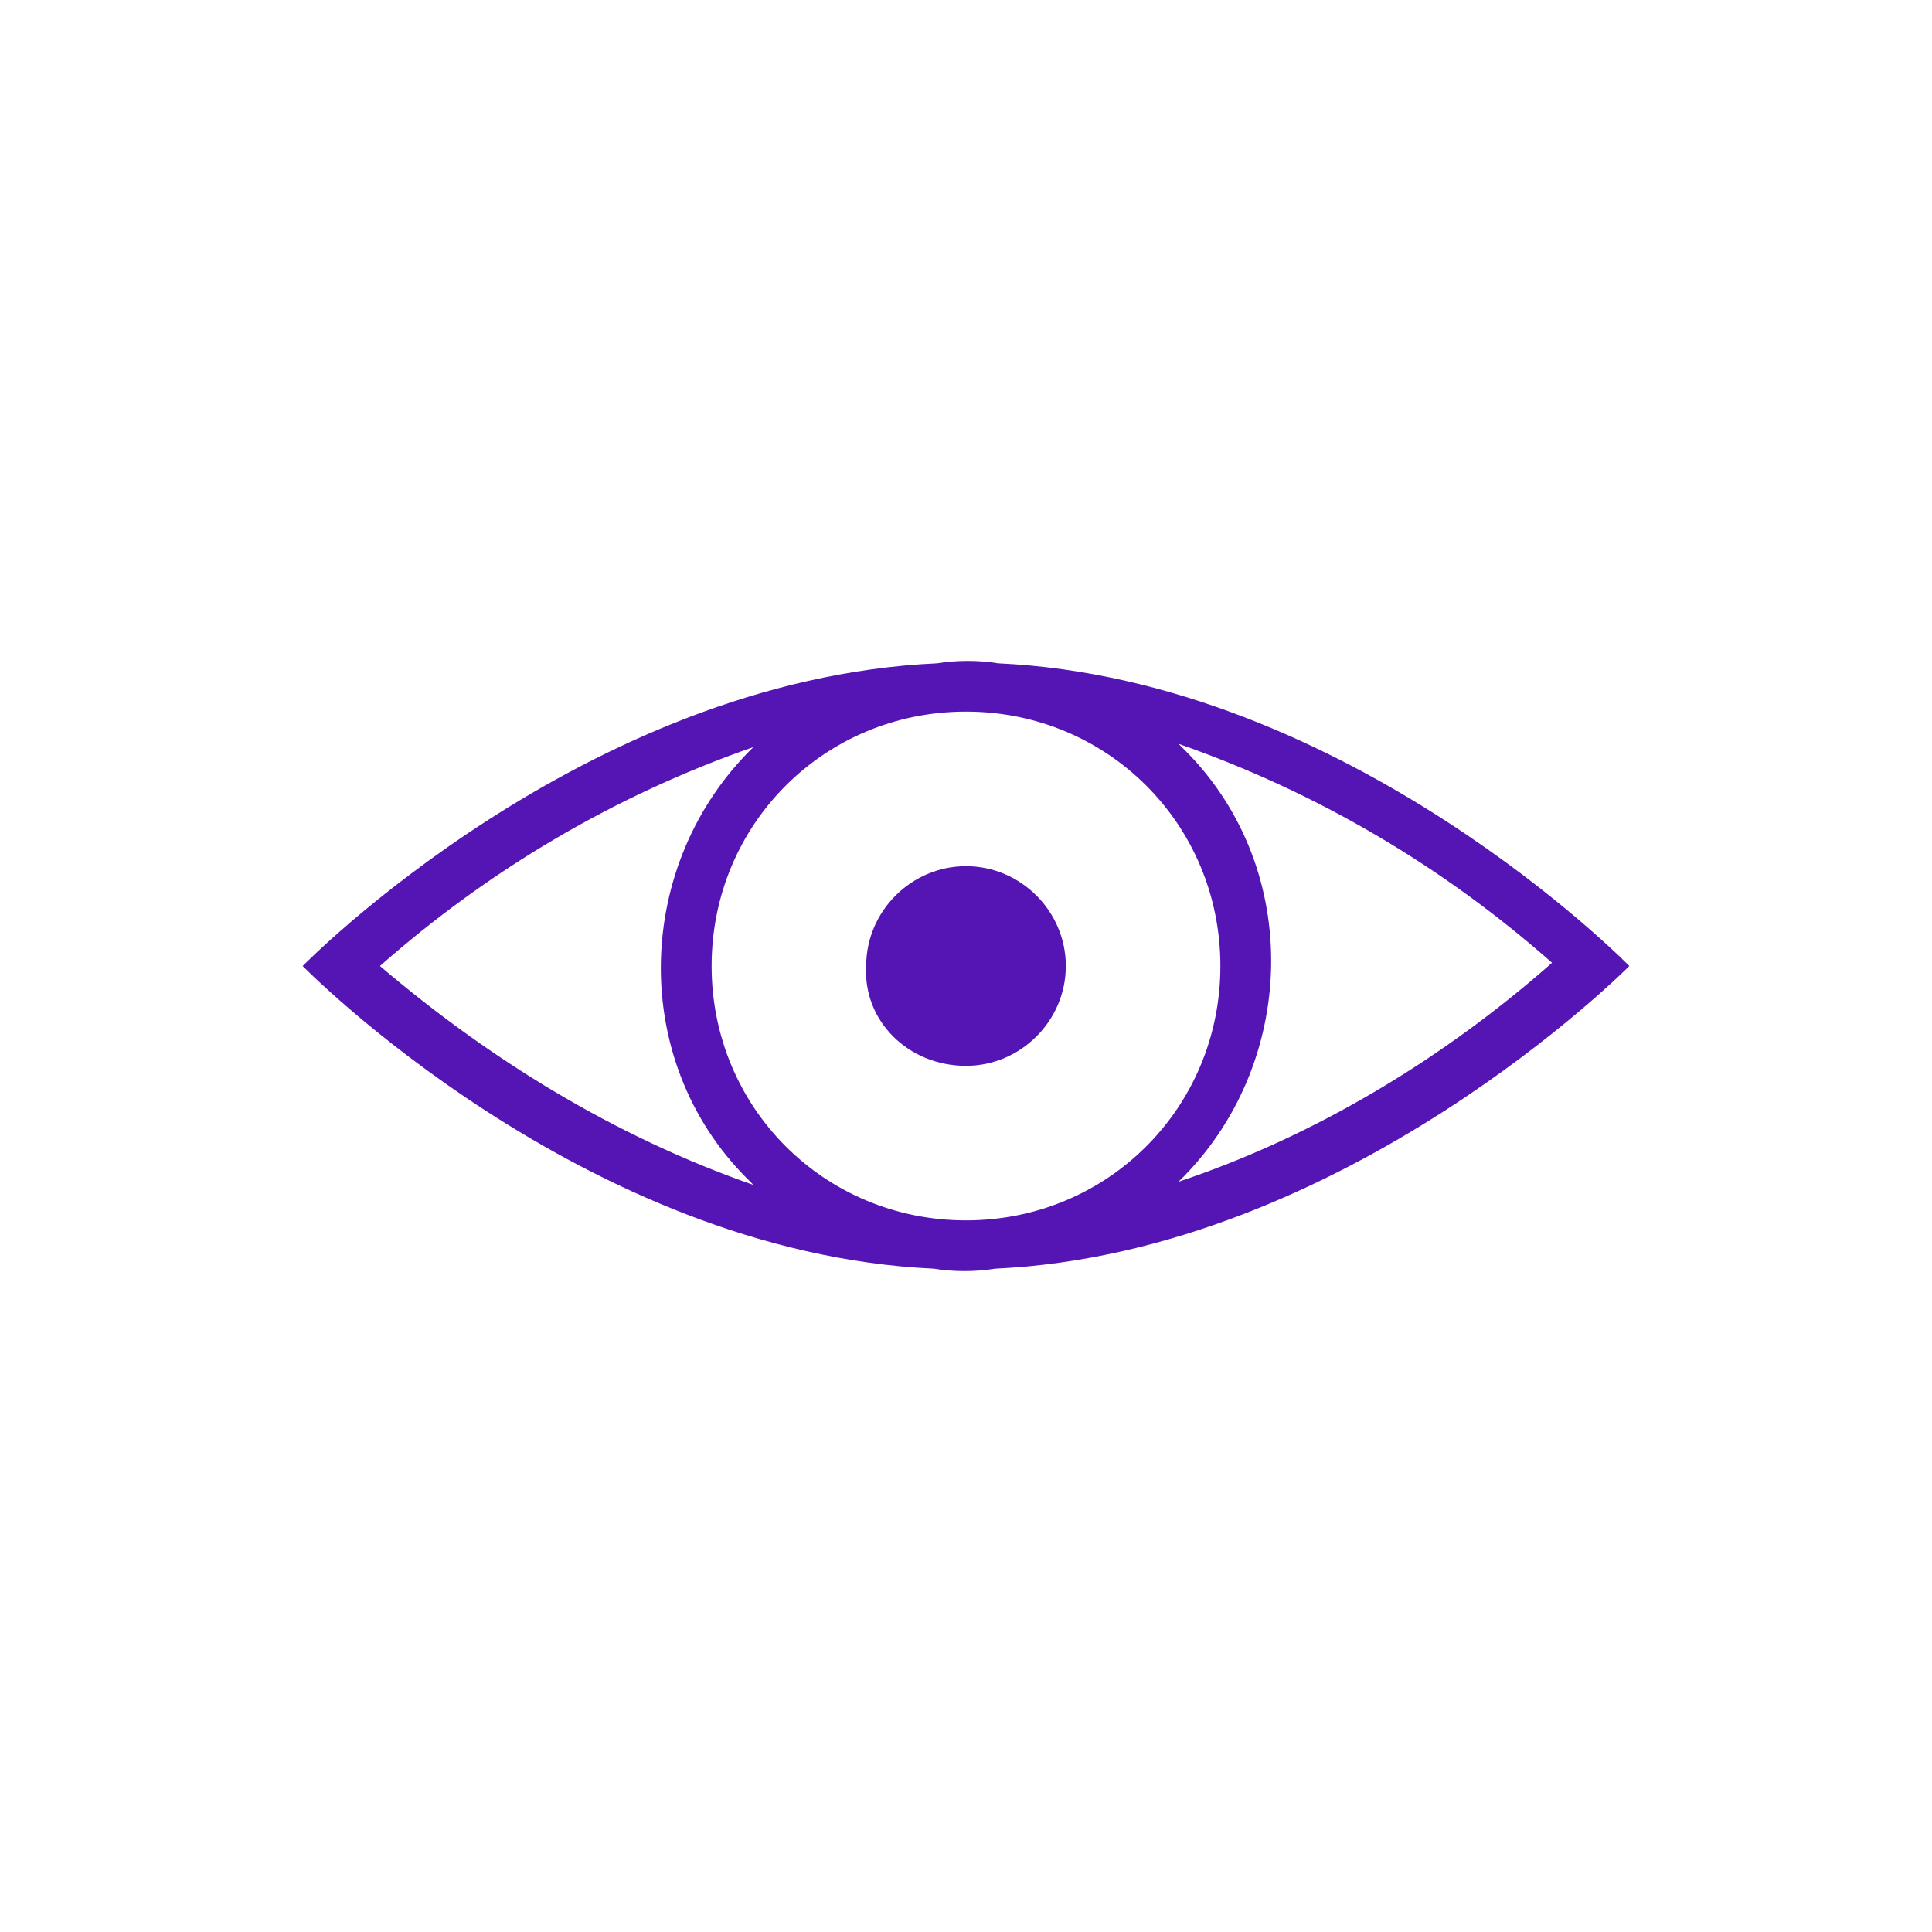 <?xml version="1.0" encoding="utf-8"?>
<!-- Generator: Adobe Illustrator 27.8.0, SVG Export Plug-In . SVG Version: 6.00 Build 0)  -->
<svg version="1.1" id="Layer_1" xmlns="http://www.w3.org/2000/svg" xmlns:xlink="http://www.w3.org/1999/xlink" x="0px" y="0px"
	 viewBox="0 0 60 60" style="enable-background:new 0 0 60 60;" xml:space="preserve">
<style type="text/css">
	.st0{fill:none;}
	.st1{fill:#5514B4;}
</style>
<g>
	<g id="Group_1129" transform="translate(-389 -1142)">
		<g id="Group_1124" transform="translate(7 40)">
			<rect id="Rectangle_460" x="382" y="1102" class="st0" width="60" height="60"/>
		</g>
	</g>
</g>
<g>
	<path id="Path_412" class="st1" d="M30,33.1c1.7,0,3.1-1.4,3.1-3.1c0-1.7-1.4-3.1-3.1-3.1s-3.1,1.4-3.1,3.1
		C26.8,31.7,28.2,33.1,30,33.1L30,33.1z"/>
	<path id="Path_413" class="st1" d="M50.6,30c0,0-8.7-8.9-19.6-9.4c-0.6-0.1-1.3-0.1-1.9,0C18.1,21.1,9.4,30,9.4,30
		s8.7,8.9,19.6,9.4c0.6,0.1,1.3,0.1,1.9,0C41.8,38.9,50.6,30,50.6,30z M37.9,30c0,4.4-3.5,7.9-7.9,7.9s-7.9-3.5-7.9-7.9
		s3.5-7.9,7.9-7.9S37.9,25.6,37.9,30L37.9,30z M11.8,30c3.4-3,7.3-5.3,11.6-6.8c-3.7,3.6-3.9,9.7-0.2,13.4c0.1,0.1,0.1,0.1,0.2,0.2
		C19.1,35.3,15.2,32.9,11.8,30L11.8,30z M36.6,36.7c3.7-3.6,3.9-9.7,0.2-13.4c-0.1-0.1-0.1-0.1-0.2-0.2c4.3,1.5,8.2,3.8,11.6,6.8
		C44.8,32.9,40.8,35.3,36.6,36.7z"/>
</g>
</svg>
